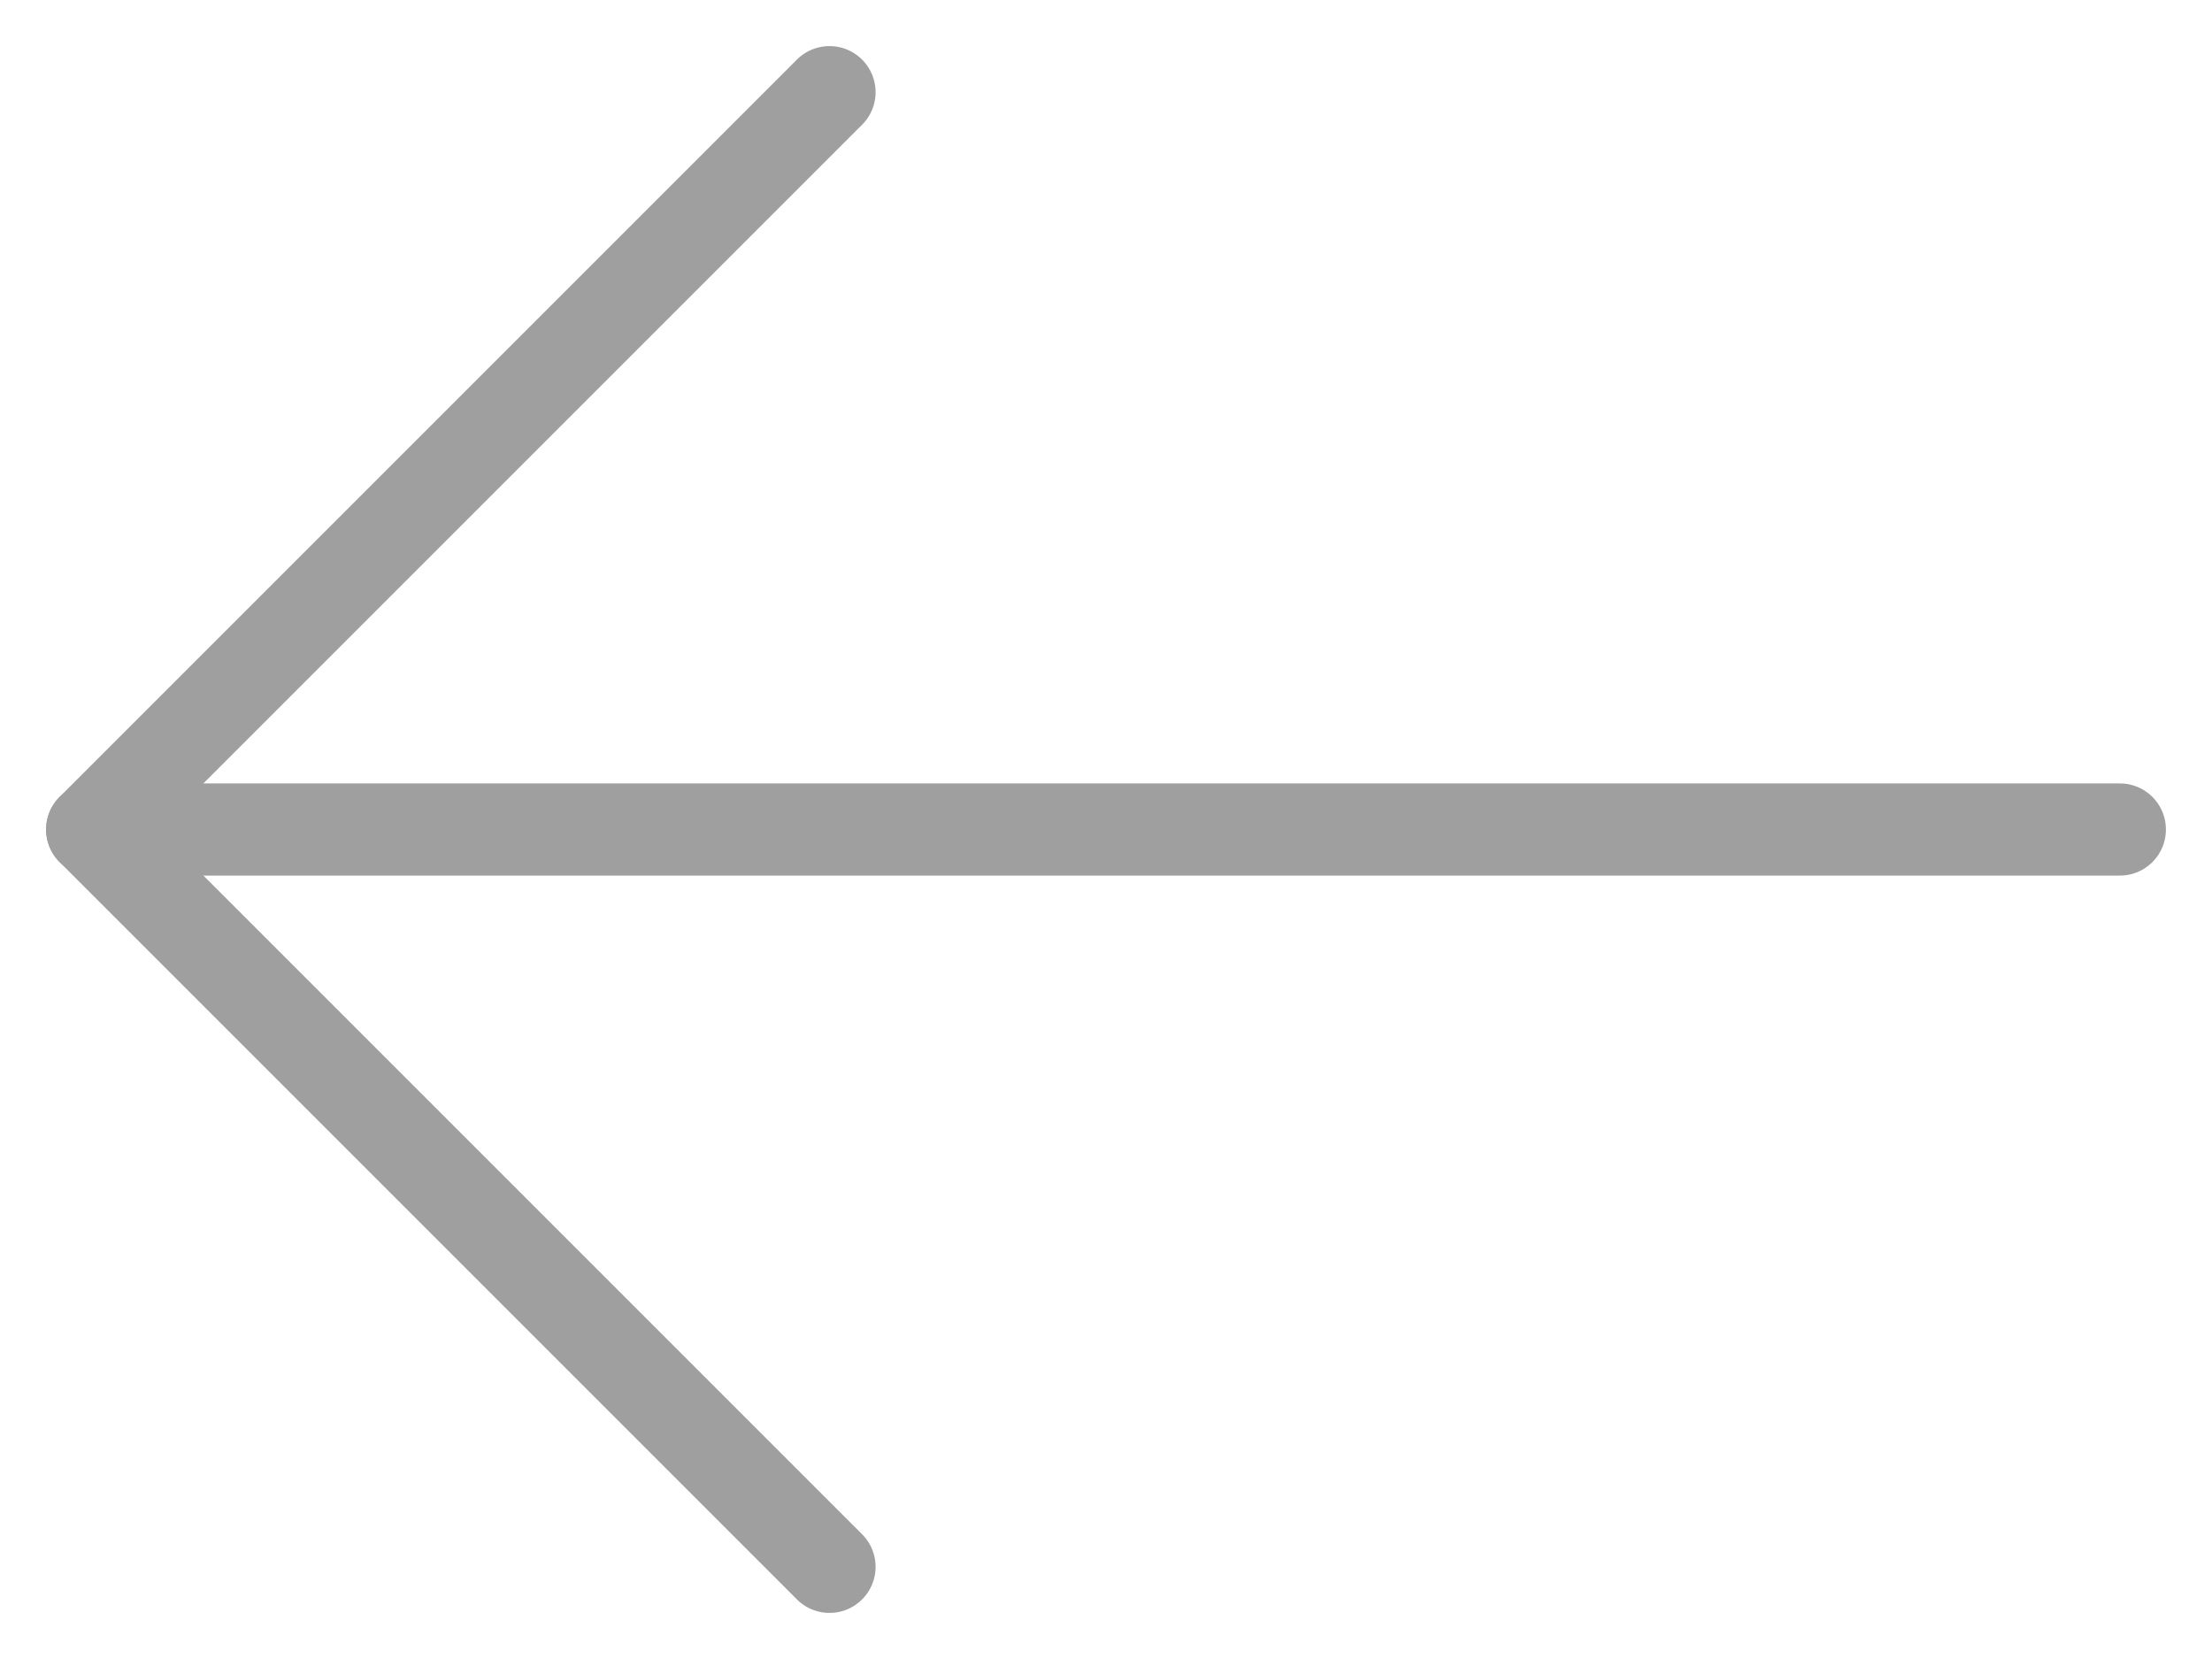 <svg width="24" height="18" viewBox="0 0 24 18" fill="none" xmlns="http://www.w3.org/2000/svg">
<path d="M1 9H23" stroke="#9F9F9F" stroke-linecap="round" stroke-linejoin="round"/>
<path d="M9 17L1 9L9 1" stroke="#9F9F9F" stroke-linecap="round" stroke-linejoin="round"/>
</svg>

